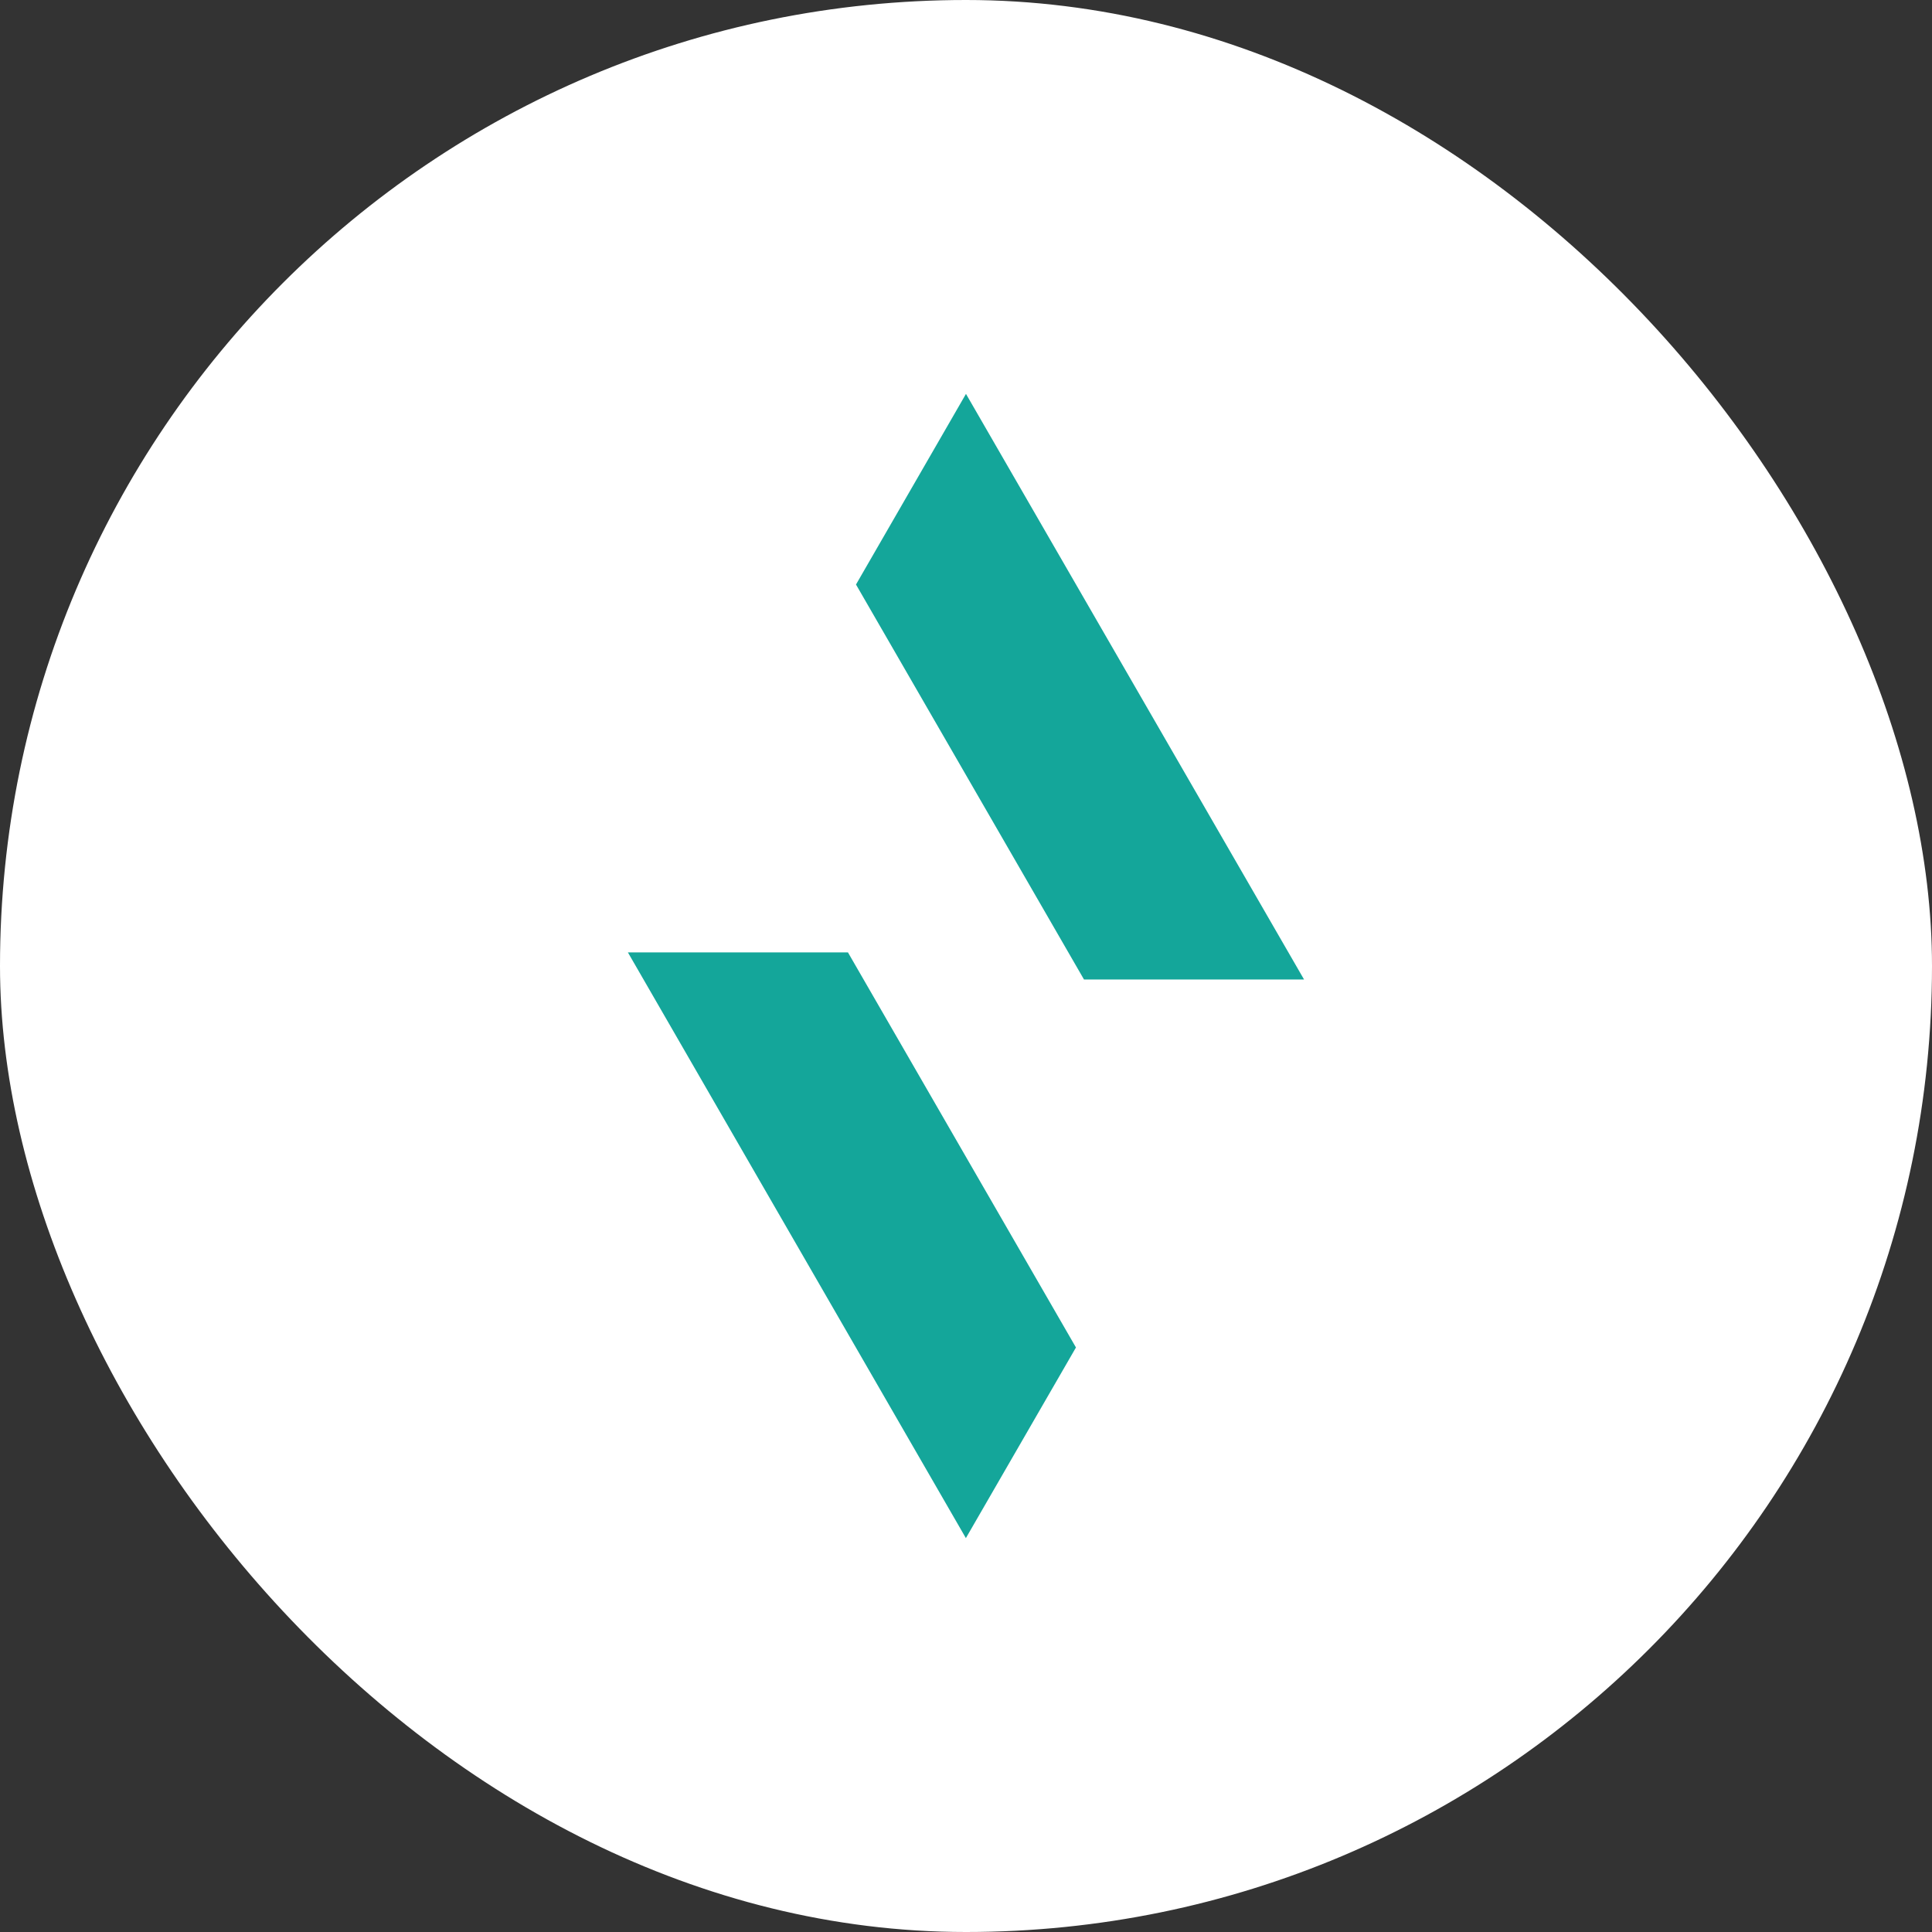 <svg width="80" height="80" viewBox="0 0 80 80" fill="none" xmlns="http://www.w3.org/2000/svg">
<rect x="0" y="0" width="80" height="80" fill="#333333" stroke="none"/>
<rect width="80" height="80" rx="40" fill="white"/>
<path d="M39.999 16.31L35.445 24.204L44.886 40.559H53.998L39.999 16.31Z" fill="#14A69A"/>
<path d="M35.112 39.437H26L39.995 63.69L44.553 55.796L35.112 39.437Z" fill="#14A69A"/>
</svg>

